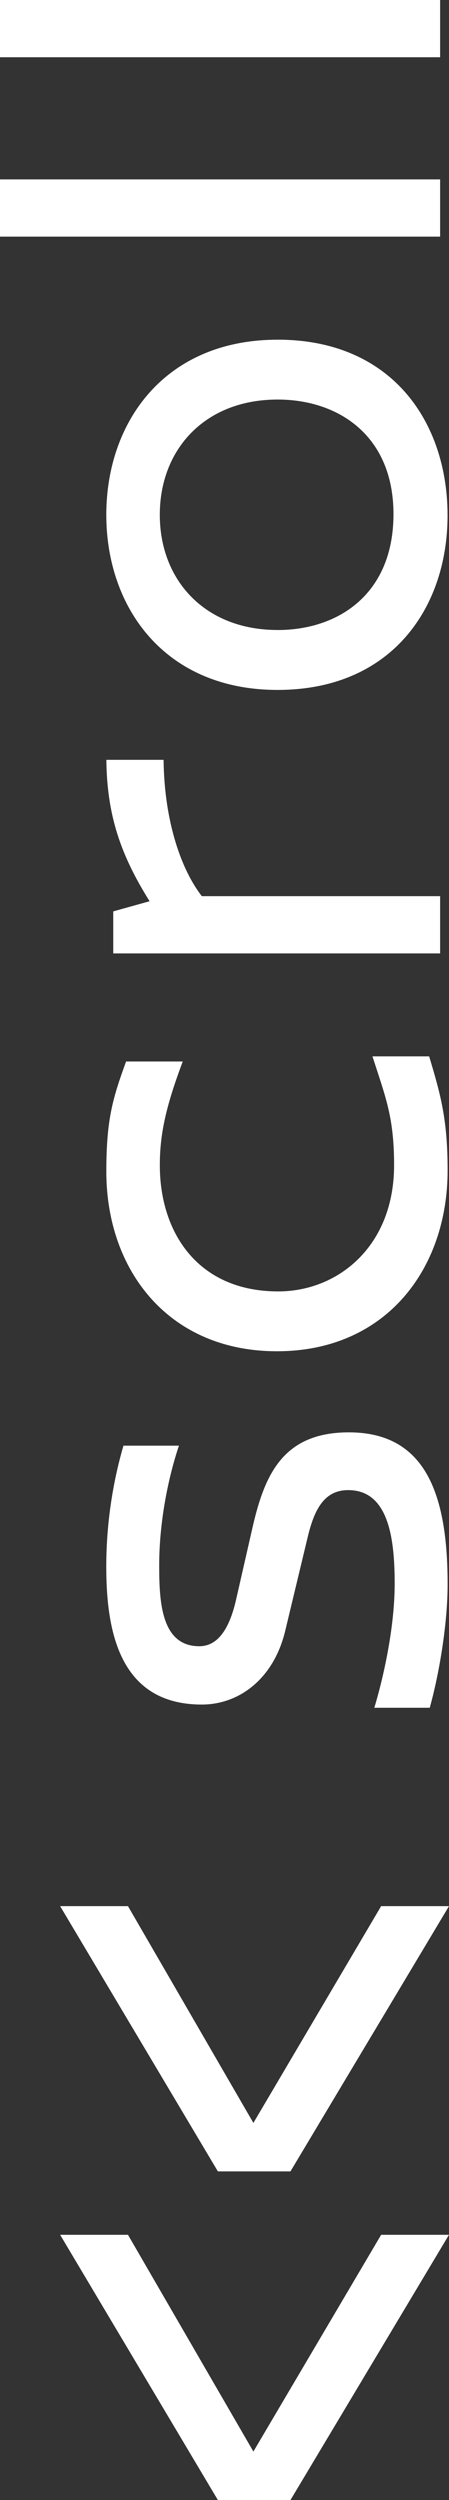 <?xml version="1.0" encoding="UTF-8"?>
<svg id="_レイヤー_2" data-name="レイヤー 2" xmlns="http://www.w3.org/2000/svg" viewBox="0 0 16.224 90.331">
  <rect x="0" y="0" width="16.224" height="90.331" fill="#333333" stroke="none"/>
  <defs>
    <style>
      .cls-1 {
        fill: #fff;
      }
    </style>
  </defs>
  <g id="_フッダー_ヘッダー" data-name="フッダー／ヘッダー">
    <g>
      <path class="cls-1" d="M4.462,52.234h2.003c-.414,1.239-.713,2.827-.713,4.323,0,1.312.069,2.924,1.449,2.924.644,0,1.081-.576,1.334-1.703l.598-2.625c.438-1.887,1.104-3.4,3.473-3.4,2.808,0,3.568,2.295,3.568,5.495,0,1.405-.3,3.218-.646,4.456h-2.003c.254-.826.736-2.752.736-4.479,0-1.611-.207-3.385-1.679-3.385-.874,0-1.219.714-1.449,1.635l-.828,3.453c-.414,1.721-1.655,2.66-3.013,2.66-3.015,0-3.452-2.729-3.452-4.985,0-1.749.299-3.268.621-4.369Z"/>
      <path class="cls-1" d="M4.555,38.353h2.048c-.621,1.656-.828,2.646-.828,3.75,0,2.439,1.38,4.558,4.278,4.558,2.162,0,4.187-1.634,4.187-4.558,0-1.726-.299-2.439-.782-3.935h2.049c.414,1.381.667,2.278.667,4.119,0,3.567-2.232,6.536-6.166,6.536s-6.166-2.945-6.166-6.49c0-1.887.23-2.646.714-3.98Z"/>
      <path class="cls-1" d="M5.911,27.454c.023,2.232.645,3.982,1.382,4.926h8.61v2.068H4.092v-1.518l1.313-.367c-1.034-1.656-1.54-3.084-1.562-5.109h2.068Z"/>
      <path class="cls-1" d="M10.03,12.273c4.142,0,6.142,2.991,6.142,6.35,0,3.336-2.023,6.305-6.142,6.305-4.072,0-6.189-2.969-6.189-6.327s2.117-6.327,6.189-6.327ZM10.03,22.764c2.209,0,4.188-1.311,4.188-4.187,0-2.829-1.979-4.141-4.188-4.141-2.622,0-4.256,1.795-4.256,4.164s1.634,4.163,4.256,4.163Z"/>
      <path class="cls-1" d="M15.903,8.55H0v-2.068h15.903v2.068Z"/>
      <path class="cls-1" d="M15.903,2.068H0V0h15.903v2.068Z"/>
    </g>
    <g>
      <path class="cls-1" d="M7.873,78.456l-5.7-9.584h2.451l4.532,7.833,4.616-7.833h2.451l-5.728,9.584h-2.623Z"/>
      <path class="cls-1" d="M7.873,90.331l-5.7-9.584h2.451l4.532,7.832,4.616-7.832h2.451l-5.728,9.584h-2.623Z"/>
    </g>
  </g>
</svg>